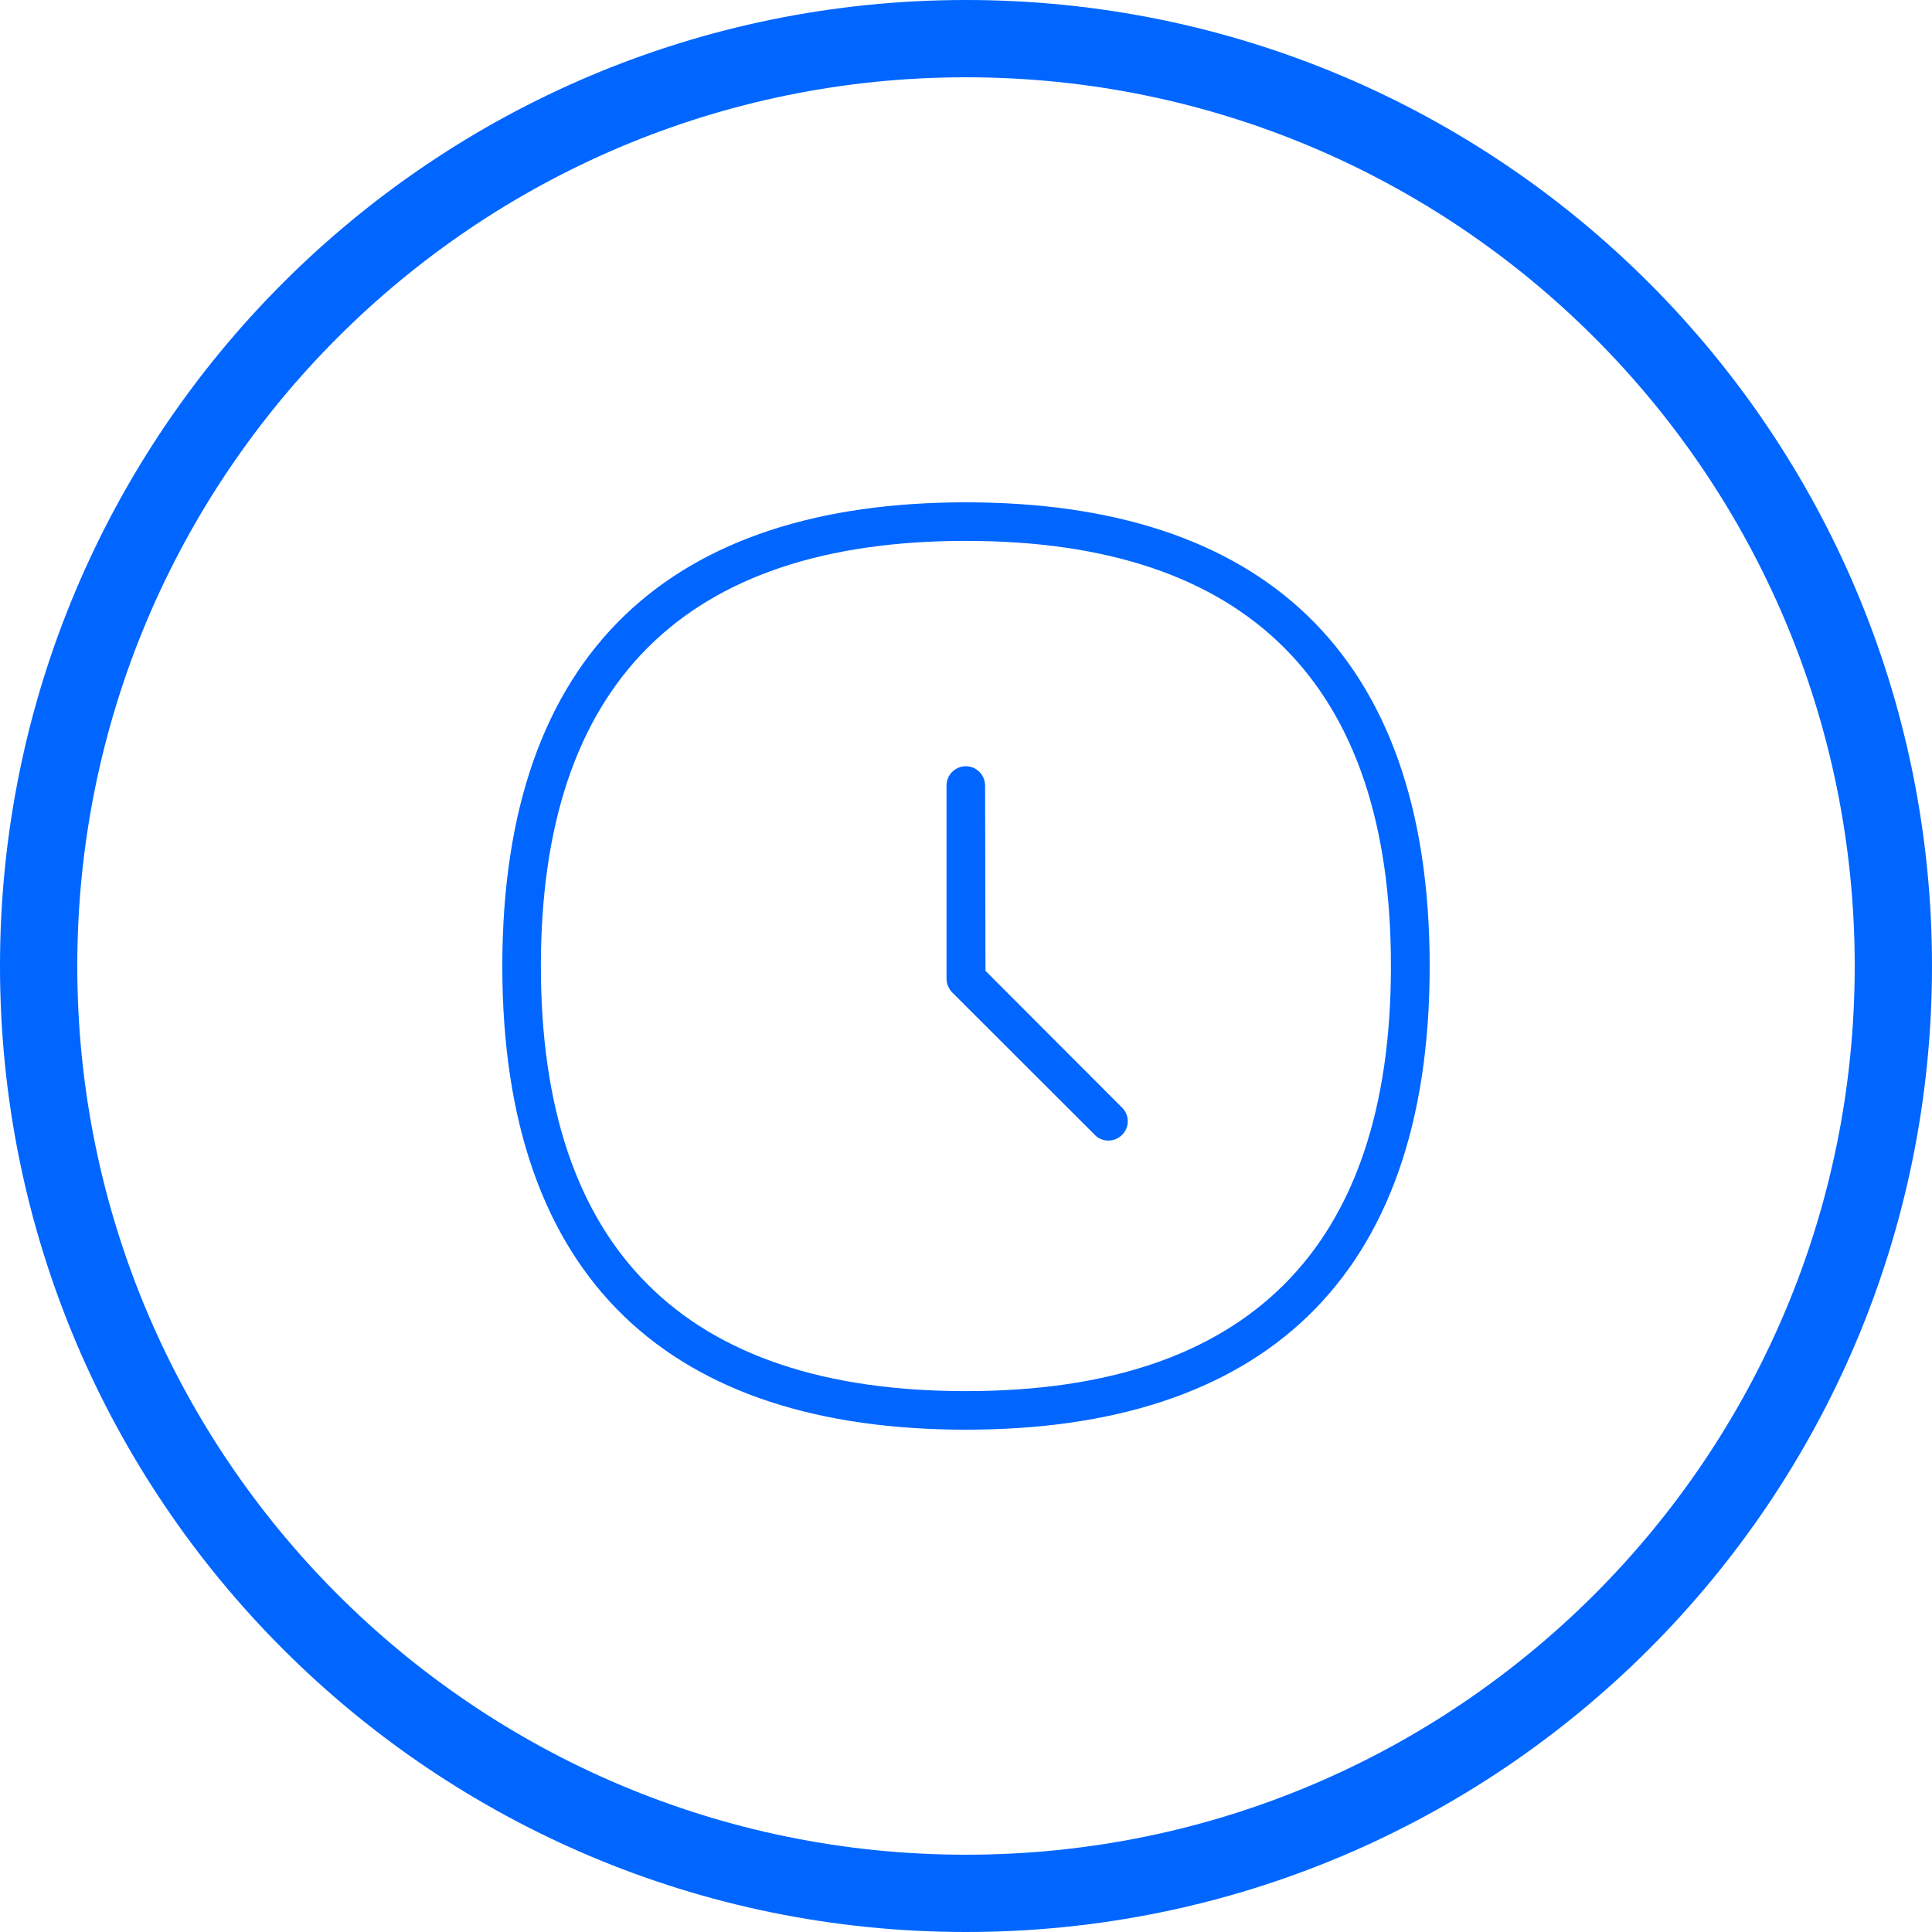 <svg width="50" height="50" viewBox="0 0 50 50" fill="none" xmlns="http://www.w3.org/2000/svg">
<path d="M25 49C38.255 49 49 38.255 49 25C49 11.745 38.255 1 25 1C11.745 1 1 11.745 1 25C1 38.255 11.745 49 25 49Z" stroke="#0066FF" stroke-width="2" stroke-miterlimit="10"/>
<g clip-path="url(#clip0_14_900)">
<path fill-rule="evenodd" clip-rule="evenodd" d="M24.995 36.002C32.296 36.002 35.997 32.306 35.997 25.005C36.002 17.704 32.296 13.998 24.995 13.998C17.699 13.998 13.998 17.704 13.998 25.005C13.998 32.301 17.699 36.002 24.995 36.002ZM24.995 13C32.579 13 37 16.83 37 25.005C37 33.179 32.579 37 24.995 37C17.411 37 13 33.179 13 25.005C13 16.83 17.416 13 24.995 13ZM25.504 25.125L29.046 28.672C29.238 28.869 29.234 29.186 29.032 29.378C28.835 29.565 28.528 29.565 28.341 29.378L24.645 25.686C24.554 25.59 24.496 25.466 24.496 25.331V20.33C24.496 20.051 24.722 19.83 24.995 19.83C25.269 19.83 25.494 20.056 25.494 20.33L25.504 25.125Z" fill="#0066FF"/>
</g>
<defs>
<clipPath id="clip0_14_900">
<rect width="24" height="24" fill="white" transform="translate(13 13)"/>
</clipPath>
</defs>
</svg>
